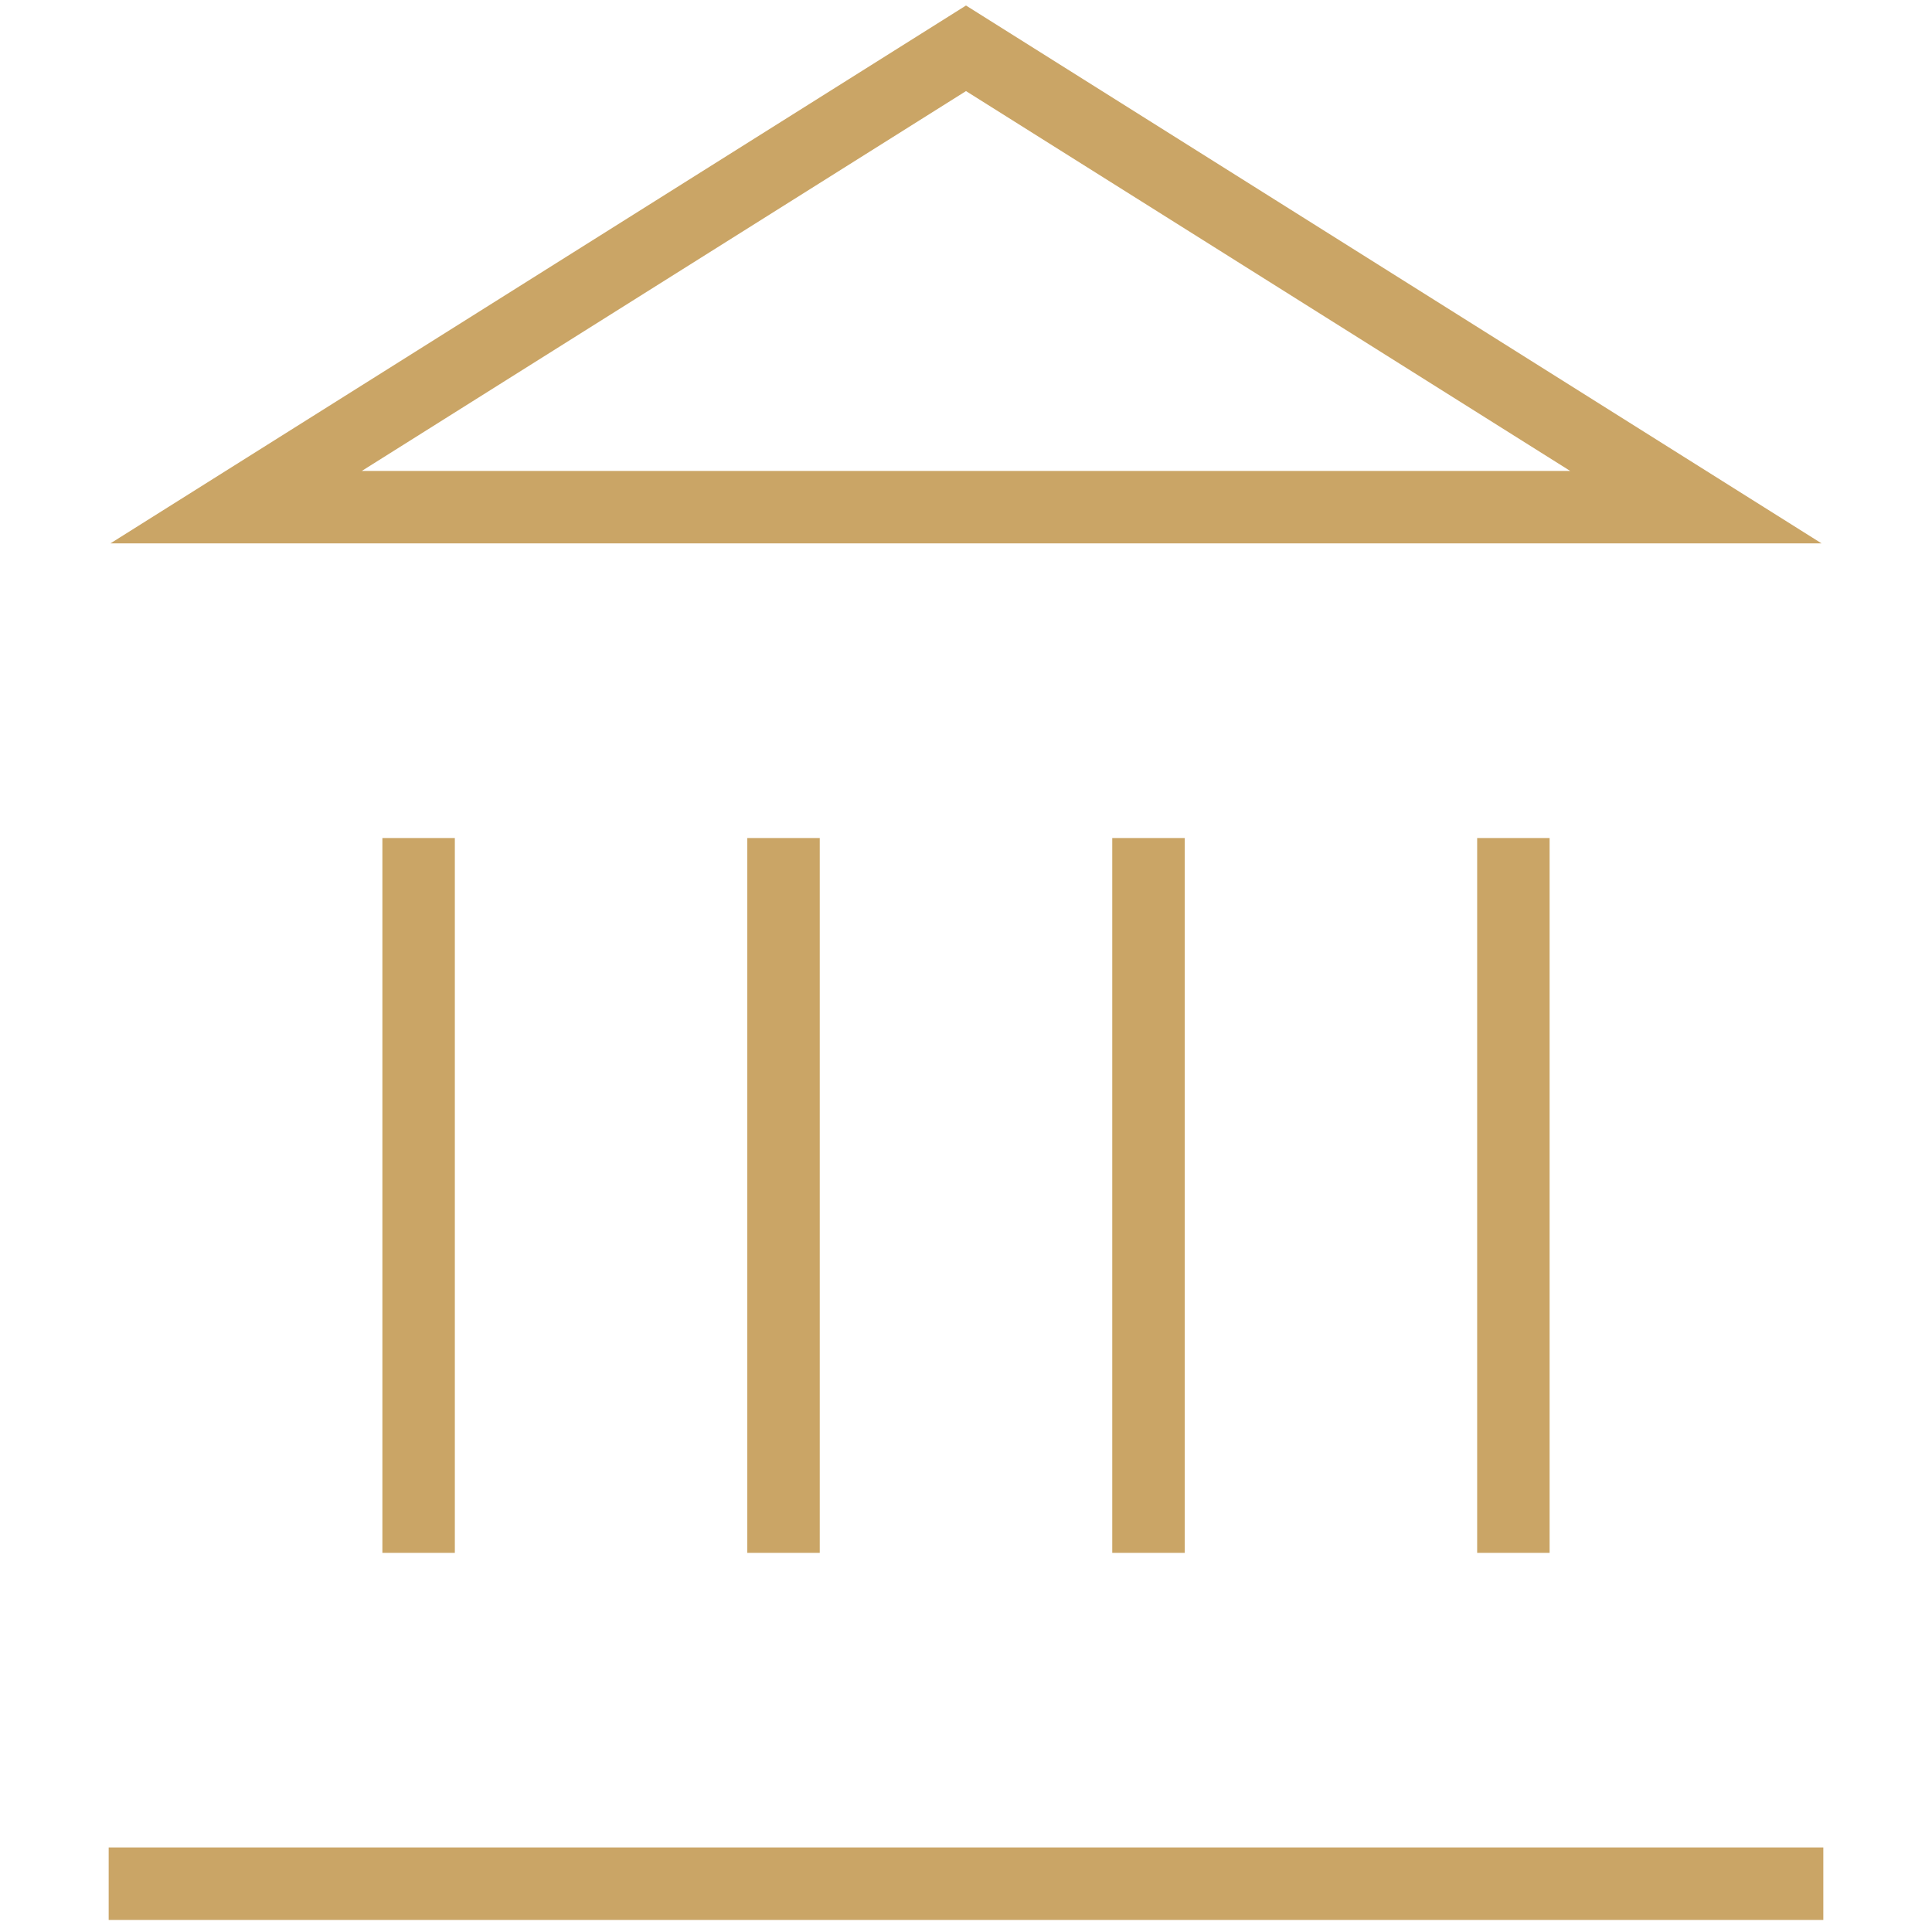 <svg width="40" height="40" viewBox="0 0 40 40" fill="none" xmlns="http://www.w3.org/2000/svg">
<path d="M3 39H37M8.667 31.4V18.1M16.222 31.4V18.1M23.778 31.4V18.1M31.333 31.4V18.1M20 1L35.111 10.5H4.889L20 1Z" stroke="#CAA566" stroke-width="1.5" stroke-linecap="square"/>
</svg>
